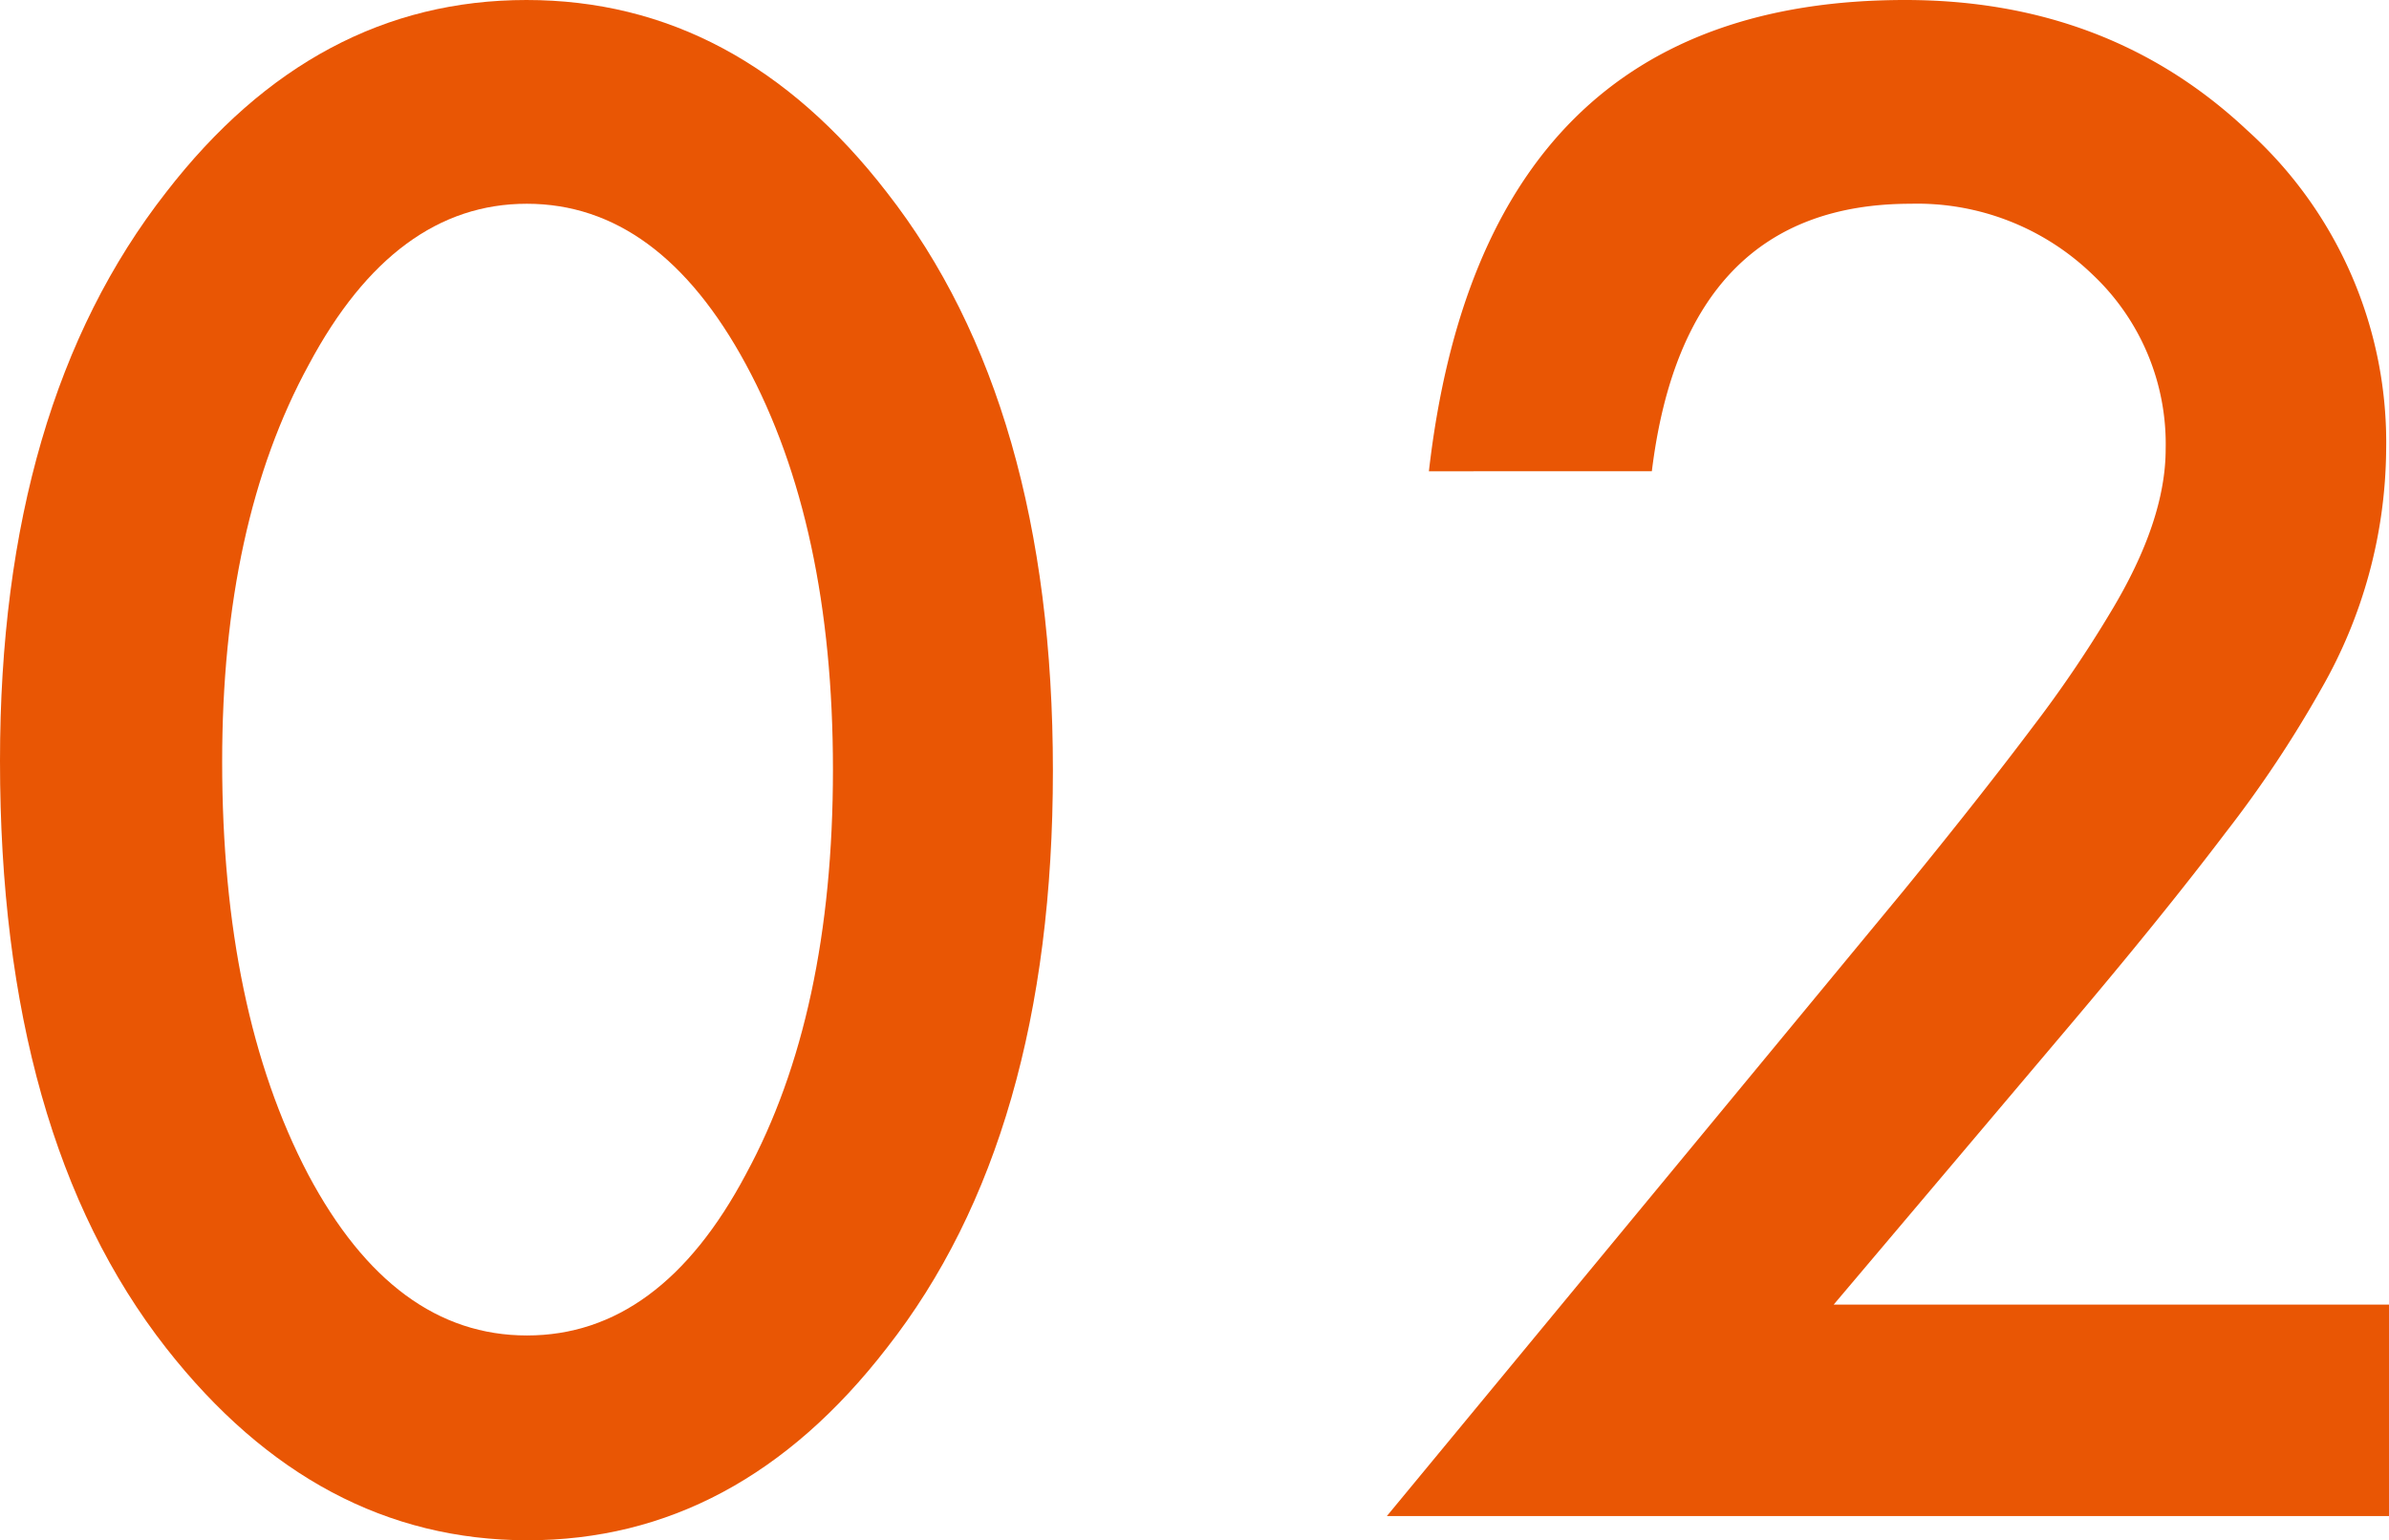 <svg xmlns="http://www.w3.org/2000/svg" viewBox="0 0 183.56 118.38"><defs><style>.cls-1{fill:#e95604;}</style></defs><title>icon02</title><g id="レイヤー_2" data-name="レイヤー 2"><g id="design"><path class="cls-1" d="M0,58.48Q0,31.1,12.77,14.77,24.19,0,40.45,0T68.13,14.77Q80.9,31.11,80.9,59.23T68.13,103.61Q56.7,118.39,40.52,118.38T12.77,103.61Q0,87.29,0,58.48Zm17.07.08q0,19.08,6.6,31.69,6.58,12.39,16.82,12.39T57.31,90.25Q64,77.94,64,59.15T57.31,28Q50.64,15.67,40.49,15.66T23.74,28Q17.06,40.22,17.07,58.56Z"/><path class="cls-1" d="M140.89,100.27h42.67v16.25h-77l39.78-48.16q5.87-7.2,9.83-12.47a93.43,93.43,0,0,0,6-8.84q4.23-7,4.23-12.54a17.87,17.87,0,0,0-5.64-13.43,19.37,19.37,0,0,0-13.95-5.42q-17.37,0-19.89,20.56H109.79Q113.95,0,146.38,0,162,0,172.65,10a32.28,32.28,0,0,1,10.69,24.64,37.5,37.5,0,0,1-5,18.33A89.56,89.56,0,0,1,171,64q-4.86,6.42-12.28,15.18Z"/></g></g></svg>